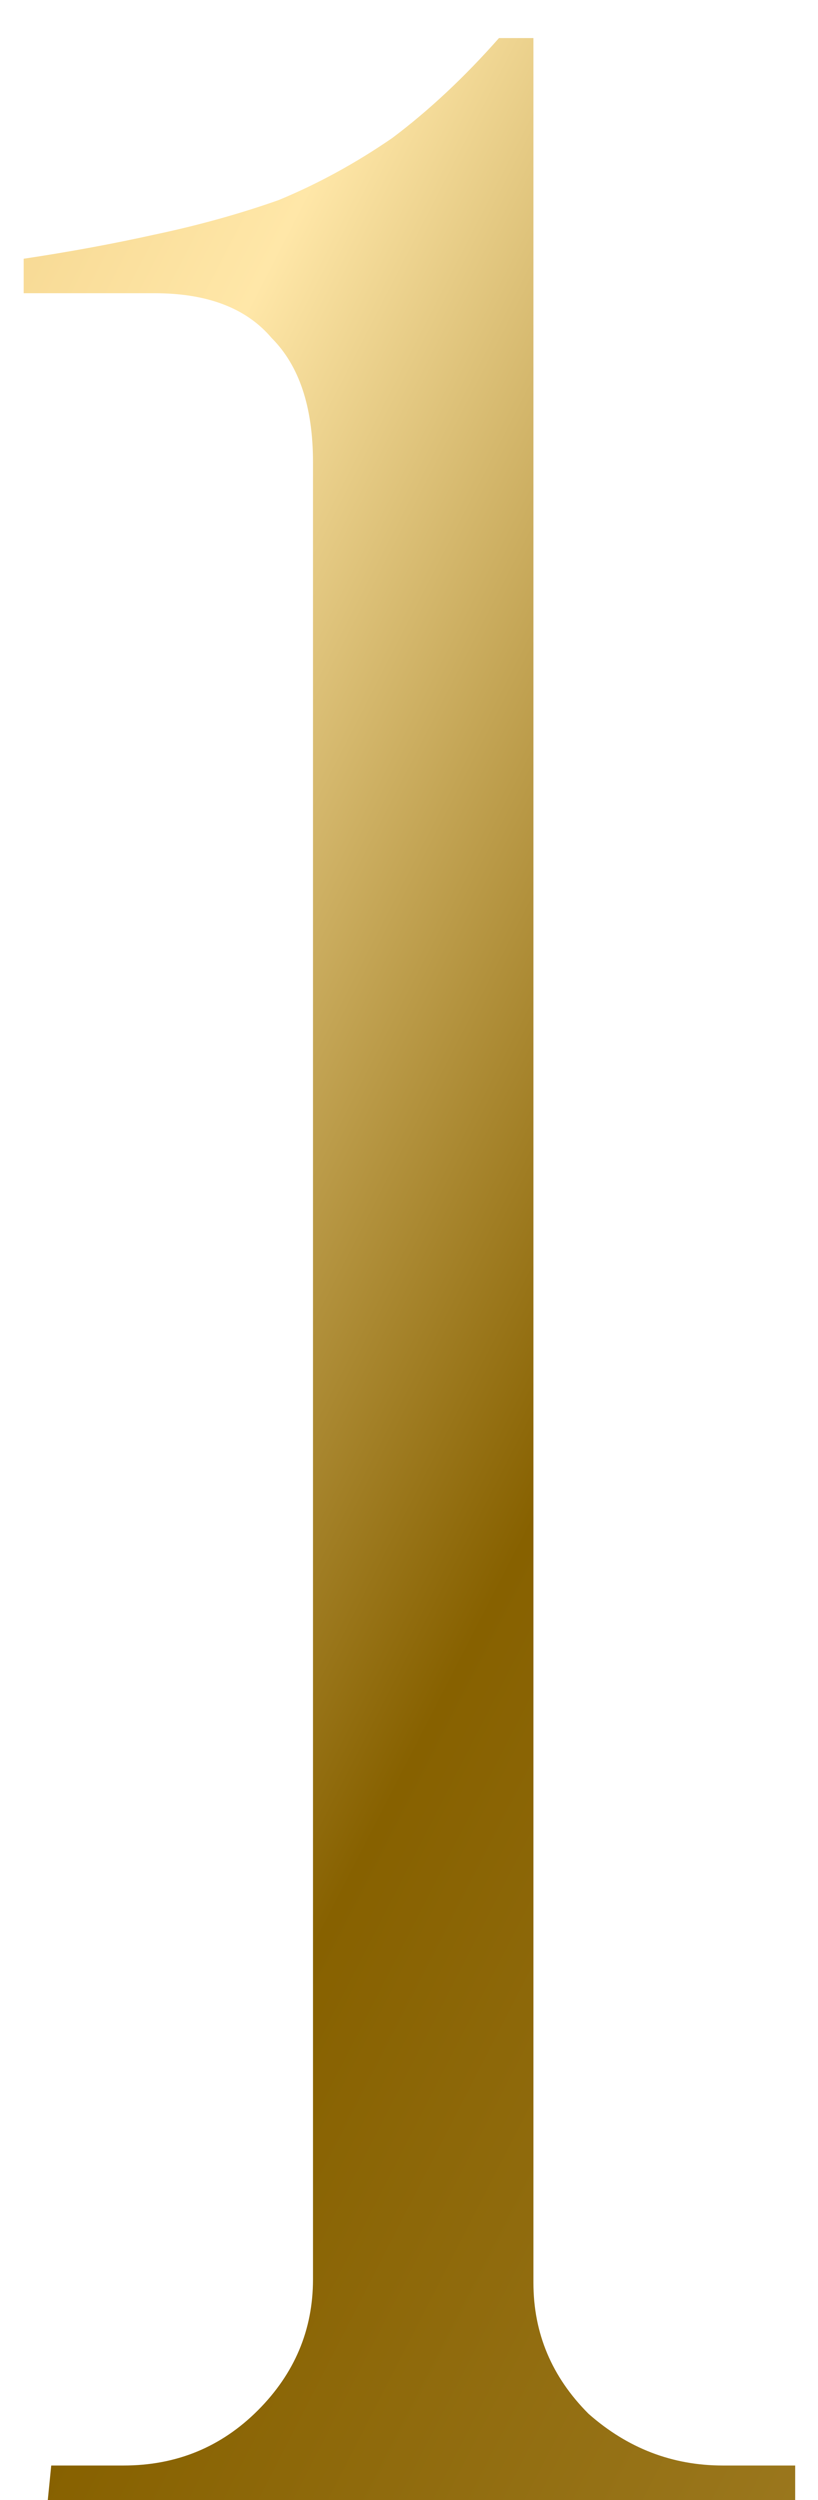 <svg xmlns="http://www.w3.org/2000/svg" width="19" height="58" viewBox="0 0 19 58" fill="none"><path d="M18.47 58.003H1.11L1.19 57.203H2.87C4.097 57.203 5.137 56.776 5.99 55.923C6.843 55.069 7.27 54.056 7.27 52.883V10.723C7.27 9.443 6.95 8.483 6.31 7.843C5.723 7.149 4.817 6.803 3.59 6.803H0.55V6.003C1.617 5.843 2.63 5.656 3.59 5.443C4.603 5.229 5.563 4.963 6.47 4.643C7.377 4.269 8.257 3.789 9.11 3.203C9.963 2.563 10.79 1.789 11.59 0.883H12.39V52.963C12.39 54.136 12.817 55.149 13.67 56.003C14.577 56.803 15.617 57.203 16.79 57.203H18.47V58.003Z" fill="url(#paint0_linear_8_1032)"></path><defs><linearGradient id="paint0_linear_8_1032" x1="-54" y1="-21.997" x2="203" y2="110.002" gradientUnits="userSpaceOnUse"><stop stop-color="#F2CA7C"></stop><stop offset="0.118" stop-color="#D09835"></stop><stop offset="0.23" stop-color="#FFE7A8"></stop><stop offset="0.295" stop-color="#876100"></stop><stop offset="0.577" stop-color="#EBD294"></stop><stop offset="0.723" stop-color="#856A25"></stop><stop offset="0.913" stop-color="#F7CB58"></stop><stop offset="1" stop-color="#372800"></stop></linearGradient></defs></svg>